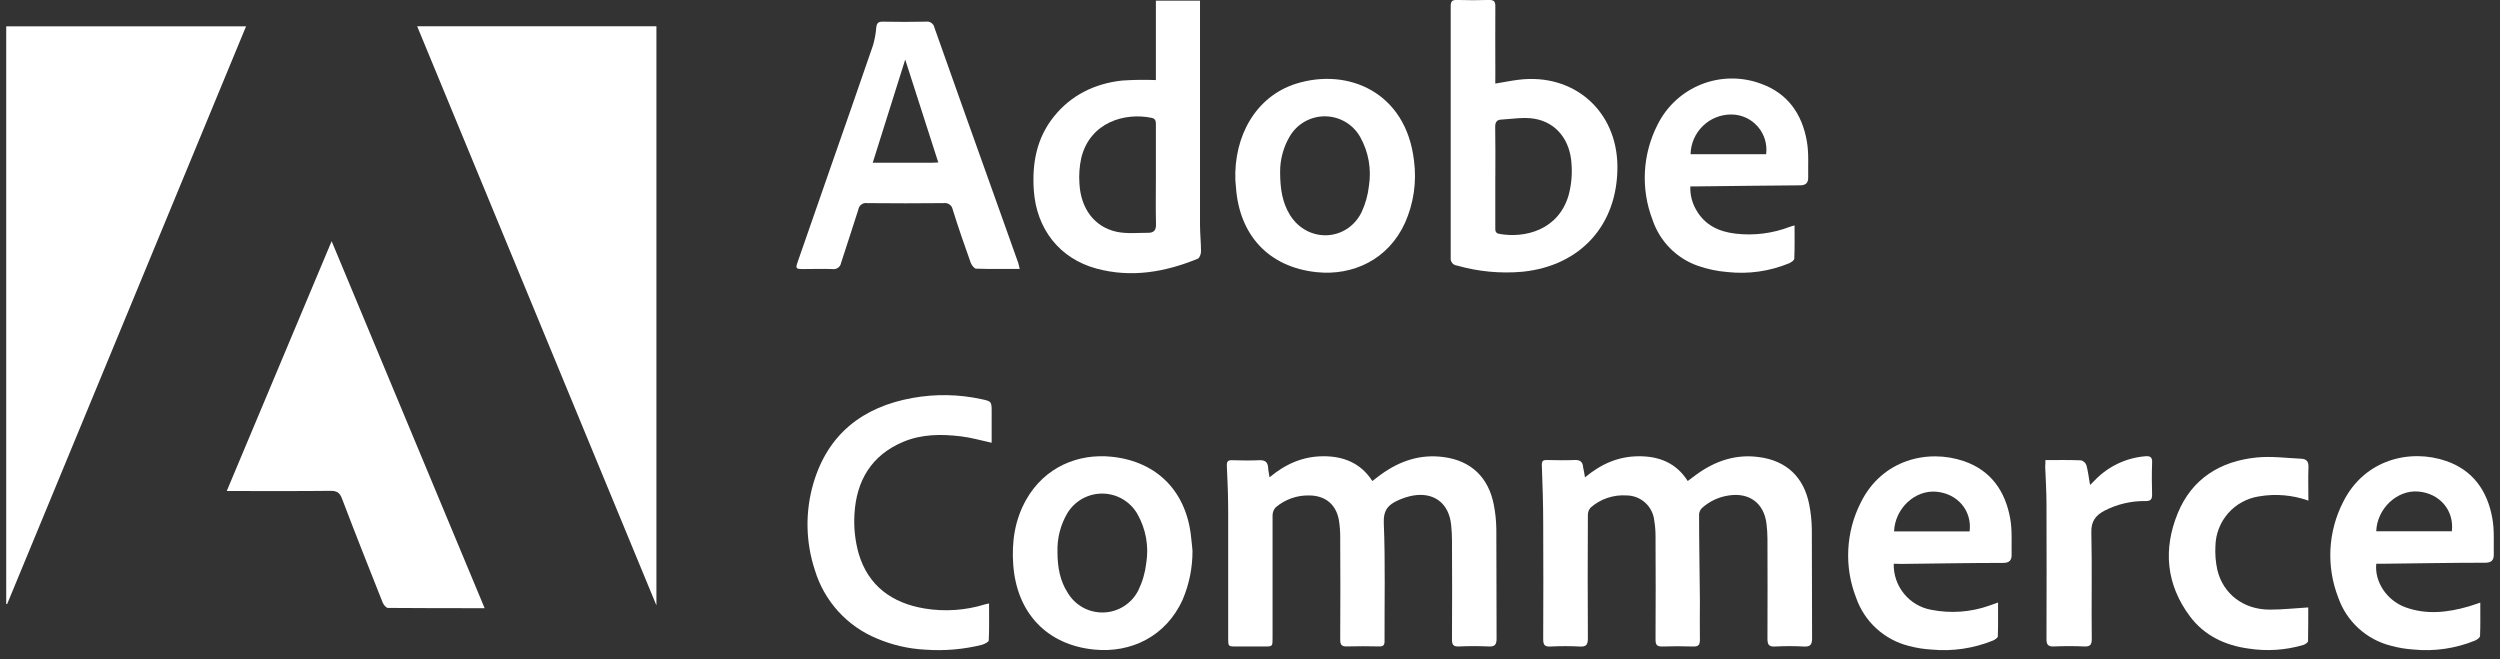 <svg width="201" height="53" viewBox="0 0 201 53" fill="none" xmlns="http://www.w3.org/2000/svg">
<rect x="0" y="0" width="201" height="53" fill="#333333" stroke="none"/>
<g clip-path="url(#clip0_3302_5166)">
<path d="M0.5 48.549V2.116H19.783L0.573 48.57L0.5 48.549Z" fill="white"/>
<path d="M52.776 48.674L33.539 2.11H52.776V48.674Z" fill="white"/>
<path d="M38.965 48.898C36.303 48.898 33.74 48.898 31.192 48.877C31.043 48.877 30.834 48.616 30.762 48.433C29.656 45.652 28.556 42.874 27.493 40.079C27.308 39.591 27.07 39.461 26.57 39.464C24.013 39.492 21.456 39.478 18.898 39.478H18.23L26.663 19.391L38.965 48.898Z" fill="white"/>
<path d="M102.073 38.375C103.347 37.307 104.737 36.7 106.348 36.683C107.96 36.665 109.391 37.197 110.334 38.674C110.584 38.485 110.793 38.32 111.01 38.163C112.526 37.06 114.203 36.488 116.09 36.752C118.273 37.043 119.675 38.381 120.102 40.578C120.229 41.229 120.297 41.889 120.305 42.552C120.328 45.481 120.305 48.41 120.325 51.336C120.325 51.827 120.192 51.998 119.693 51.975C118.894 51.937 118.09 51.94 117.289 51.975C116.859 51.992 116.738 51.844 116.74 51.426C116.754 48.771 116.754 46.115 116.74 43.458C116.739 43.033 116.716 42.609 116.671 42.187C116.491 40.462 115.286 39.542 113.579 39.847C113.179 39.925 112.789 40.05 112.418 40.221C111.626 40.567 111.211 41.011 111.257 42.059C111.385 45.22 111.306 48.387 111.318 51.554C111.318 51.861 111.214 51.978 110.903 51.972C110.032 51.957 109.161 51.946 108.29 51.972C107.846 51.989 107.751 51.815 107.753 51.409C107.769 48.651 107.769 45.893 107.753 43.136C107.753 42.711 107.72 42.287 107.655 41.867C107.449 40.593 106.592 39.855 105.301 39.835C104.302 39.8 103.326 40.141 102.566 40.79C102.403 40.968 102.313 41.202 102.314 41.443C102.314 44.729 102.314 48.012 102.314 51.298C102.314 51.978 102.314 51.978 101.652 51.978H99.402C98.746 51.978 98.746 51.978 98.746 51.298C98.746 47.911 98.746 44.523 98.746 41.139C98.746 39.914 98.7 38.689 98.639 37.467C98.621 37.095 98.72 36.99 99.08 37.002C99.794 37.022 100.514 37.034 101.228 37.002C101.701 36.979 101.93 37.139 101.959 37.612C101.965 37.818 102.02 38.044 102.073 38.375Z" fill="white"/>
<path d="M127.433 38.381C128.736 37.289 130.135 36.691 131.752 36.683C133.369 36.674 134.76 37.202 135.694 38.674C135.938 38.491 136.15 38.329 136.365 38.172C137.877 37.063 139.558 36.488 141.439 36.752C143.636 37.043 145.033 38.366 145.462 40.564C145.594 41.233 145.664 41.913 145.671 42.596C145.694 45.498 145.671 48.419 145.691 51.327C145.691 51.856 145.532 52.007 145.021 51.98C144.255 51.938 143.488 51.938 142.722 51.98C142.205 52.01 142.101 51.815 142.104 51.339C142.124 48.668 142.104 45.995 142.104 43.321C142.102 42.914 142.076 42.507 142.025 42.102C141.828 40.451 140.629 39.565 138.954 39.841C138.175 39.96 137.446 40.303 136.858 40.828C136.714 40.959 136.624 41.139 136.606 41.333C136.606 43.655 136.652 45.995 136.672 48.326C136.672 49.362 136.652 50.401 136.672 51.441C136.672 51.879 136.524 51.992 136.112 51.978C135.294 51.951 134.475 51.949 133.659 51.978C133.233 51.992 133.105 51.853 133.105 51.429C133.122 48.654 133.119 45.879 133.105 43.104C133.105 42.679 133.07 42.255 133 41.835C132.939 41.285 132.678 40.778 132.266 40.408C131.854 40.039 131.321 39.834 130.768 39.832C129.718 39.763 128.684 40.113 127.892 40.805C127.739 40.972 127.657 41.193 127.665 41.42C127.651 44.724 127.642 48.024 127.665 51.327C127.665 51.847 127.526 52.01 127.006 51.98C126.223 51.94 125.438 51.94 124.655 51.98C124.199 52.001 124.074 51.853 124.074 51.4C124.088 48.286 124.088 45.172 124.074 42.056C124.074 40.506 124.022 38.959 123.964 37.411C123.95 37.048 124.074 36.976 124.394 36.985C125.125 37.002 125.86 37.017 126.591 36.985C127.053 36.964 127.253 37.139 127.282 37.565C127.331 37.806 127.381 38.027 127.433 38.381Z" fill="white"/>
<path d="M92.934 6.438V0.052H96.481V0.659C96.481 6.465 96.481 12.27 96.481 18.076C96.481 18.79 96.562 19.504 96.562 20.215C96.562 20.41 96.452 20.726 96.313 20.796C93.671 21.881 90.948 22.355 88.135 21.588C85.177 20.778 83.323 18.395 83.117 15.283C82.974 13.127 83.34 11.112 84.728 9.379C86.115 7.646 88.016 6.717 90.217 6.476C91.121 6.415 92.028 6.403 92.934 6.438ZM92.934 14.079C92.934 12.717 92.934 11.356 92.934 9.991C92.934 9.727 92.896 9.539 92.588 9.475C90.472 9.034 87.639 9.794 86.931 12.714C86.786 13.381 86.737 14.065 86.786 14.746C86.887 16.778 88.008 18.264 89.796 18.639C90.609 18.81 91.479 18.714 92.324 18.717C92.771 18.717 92.957 18.508 92.942 18.018C92.91 16.7 92.934 15.385 92.934 14.079Z" fill="white"/>
<path d="M120.222 6.72C120.902 6.607 121.5 6.485 122.103 6.412C126.539 5.864 130.014 8.917 130.04 13.379C130.066 18.076 127.082 21.376 122.397 21.849C120.629 22.005 118.847 21.836 117.14 21.35C117.065 21.344 116.993 21.322 116.927 21.287C116.86 21.252 116.802 21.204 116.755 21.145C116.708 21.087 116.674 21.02 116.653 20.948C116.633 20.876 116.628 20.8 116.637 20.726C116.637 13.986 116.637 7.246 116.637 0.508C116.637 0.151 116.713 -0.014 117.119 -0.003C117.99 0.026 118.861 0.023 119.732 -0.003C120.118 -0.003 120.225 0.125 120.225 0.496C120.211 2.267 120.225 4.038 120.225 5.809L120.222 6.72ZM120.222 14.186V18.267C120.222 18.508 120.196 18.738 120.536 18.802C122.582 19.176 125.302 18.511 126.118 15.69C126.333 14.887 126.412 14.054 126.353 13.225C126.257 11.263 125.125 9.838 123.355 9.544C122.484 9.402 121.569 9.565 120.675 9.617C120.341 9.637 120.208 9.841 120.214 10.198C120.24 11.533 120.225 12.86 120.225 14.186H120.222Z" fill="white"/>
<path d="M81.984 21.62C80.753 21.62 79.615 21.64 78.48 21.6C78.327 21.6 78.118 21.309 78.048 21.132C77.54 19.71 77.044 18.282 76.597 16.842C76.566 16.678 76.472 16.532 76.335 16.437C76.199 16.341 76.03 16.303 75.865 16.331C73.821 16.351 71.777 16.351 69.731 16.331C69.649 16.317 69.564 16.319 69.482 16.338C69.4 16.357 69.323 16.393 69.255 16.442C69.188 16.492 69.131 16.555 69.088 16.627C69.045 16.699 69.017 16.779 69.006 16.862C68.562 18.291 68.077 19.704 67.624 21.13C67.612 21.208 67.585 21.283 67.543 21.351C67.502 21.419 67.448 21.478 67.383 21.525C67.319 21.571 67.246 21.605 67.169 21.623C67.092 21.642 67.011 21.645 66.933 21.632C66.149 21.603 65.366 21.632 64.582 21.632C63.978 21.632 63.946 21.594 64.144 21.028C65.024 18.491 65.906 15.956 66.791 13.422C67.926 10.168 69.07 6.914 70.187 3.652C70.327 3.179 70.416 2.692 70.454 2.2C70.495 1.872 70.608 1.736 70.965 1.742C72.126 1.762 73.287 1.768 74.448 1.742C74.603 1.717 74.762 1.755 74.889 1.846C75.017 1.937 75.104 2.075 75.131 2.229C76.82 7.002 78.518 11.77 80.225 16.534C80.773 18.071 81.32 19.607 81.868 21.144C81.906 21.26 81.926 21.391 81.984 21.62ZM75.438 13.063L72.779 4.79L70.167 13.086H74.927C75.078 13.083 75.229 13.063 75.438 13.063Z" fill="white"/>
<path d="M99.323 14.488C99.195 10.981 100.937 7.759 104.205 6.729C108.365 5.425 113.047 7.394 113.686 12.92C113.91 14.616 113.662 16.341 112.969 17.904C111.616 20.886 108.754 22.189 105.846 21.881C102.008 21.475 99.636 18.915 99.369 15.031C99.358 14.86 99.34 14.691 99.323 14.488ZM102.922 13.809C102.922 15.196 103.102 16.294 103.718 17.292C105.123 19.542 108.275 19.44 109.462 17.077C109.779 16.402 109.982 15.679 110.063 14.938C110.274 13.595 110.03 12.219 109.37 11.031C109.091 10.529 108.685 10.11 108.192 9.816C107.7 9.521 107.139 9.361 106.565 9.352C105.992 9.343 105.426 9.485 104.924 9.764C104.423 10.043 104.004 10.448 103.709 10.941C103.192 11.808 102.92 12.799 102.922 13.809Z" fill="white"/>
<path d="M95.877 44.279C95.883 45.629 95.614 46.965 95.088 48.207C93.738 51.188 90.919 52.512 87.988 52.227C84.153 51.853 81.744 49.261 81.465 45.411C81.331 43.568 81.584 41.818 82.498 40.187C83.999 37.528 86.71 36.442 89.387 36.723C93.073 37.109 95.424 39.565 95.773 43.264C95.822 43.658 95.854 44.047 95.877 44.279ZM85.021 44.375C85.021 45.577 85.215 46.697 85.857 47.681C86.156 48.176 86.582 48.582 87.091 48.857C87.601 49.131 88.174 49.264 88.752 49.242C89.33 49.221 89.891 49.044 90.378 48.732C90.865 48.42 91.259 47.983 91.52 47.467C91.854 46.782 92.069 46.046 92.156 45.29C92.38 43.932 92.133 42.539 91.456 41.342C91.176 40.846 90.771 40.433 90.281 40.142C89.792 39.851 89.235 39.693 88.666 39.684C88.097 39.674 87.535 39.814 87.036 40.088C86.537 40.363 86.119 40.763 85.822 41.249C85.264 42.194 84.986 43.278 85.021 44.375Z" fill="white"/>
<path d="M79.729 35.597C78.858 35.408 78.049 35.173 77.23 35.078C75.662 34.892 74.095 34.9 72.606 35.53C70.048 36.61 68.855 38.66 68.699 41.321C68.632 42.389 68.745 43.461 69.032 44.491C69.796 47.104 71.726 48.497 74.359 48.927C75.98 49.191 77.641 49.074 79.21 48.587C79.288 48.564 79.372 48.552 79.52 48.517C79.52 49.531 79.541 50.509 79.497 51.484C79.497 51.612 79.163 51.774 78.957 51.841C77.467 52.212 75.928 52.344 74.397 52.233C73.067 52.167 71.759 51.867 70.533 51.348C69.338 50.861 68.267 50.113 67.399 49.159C66.53 48.205 65.886 47.068 65.514 45.832C64.773 43.586 64.729 41.167 65.386 38.895C66.548 34.903 69.355 32.718 73.366 31.995C75.2 31.664 77.081 31.696 78.902 32.09C79.735 32.268 79.729 32.288 79.729 33.133V35.597Z" fill="white"/>
<path d="M144.282 18.122C144.282 19.04 144.299 19.919 144.261 20.796C144.261 20.929 144.015 21.086 143.846 21.167C142.28 21.814 140.576 22.056 138.891 21.873C138.078 21.808 137.276 21.639 136.505 21.37C135.659 21.073 134.891 20.586 134.261 19.947C133.631 19.308 133.154 18.534 132.868 17.684C132.391 16.449 132.181 15.127 132.251 13.804C132.321 12.482 132.67 11.19 133.274 10.012C134.008 8.538 135.261 7.387 136.792 6.78C138.322 6.174 140.023 6.155 141.568 6.726C143.739 7.501 144.883 9.164 145.269 11.347C145.44 12.305 145.362 13.309 145.379 14.293C145.379 14.7 145.182 14.897 144.743 14.9C142.035 14.918 139.327 14.955 136.615 14.984C136.398 14.984 136.177 14.984 135.904 14.984C135.876 15.631 136.031 16.273 136.351 16.836C137.048 18.102 138.206 18.636 139.576 18.79C141.04 18.954 142.522 18.765 143.899 18.238C143.991 18.198 144.108 18.172 144.282 18.122ZM141.997 12.398C142.048 12.003 142.015 11.601 141.901 11.22C141.786 10.838 141.592 10.485 141.331 10.184C141.071 9.882 140.75 9.639 140.389 9.471C140.028 9.302 139.635 9.211 139.237 9.205C138.374 9.191 137.541 9.519 136.92 10.117C136.299 10.716 135.94 11.536 135.922 12.398H141.997Z" fill="white"/>
<path d="M152.256 45.324C152.234 46.198 152.524 47.05 153.075 47.728C153.625 48.407 154.399 48.867 155.258 49.025C156.82 49.338 158.438 49.223 159.94 48.692C160.149 48.625 160.352 48.544 160.643 48.442C160.643 49.385 160.657 50.274 160.625 51.162C160.625 51.281 160.39 51.432 160.236 51.499C158.667 52.137 156.967 52.386 155.281 52.224C154.671 52.189 154.066 52.092 153.476 51.934C152.502 51.691 151.604 51.21 150.863 50.533C150.122 49.857 149.562 49.006 149.232 48.059C148.75 46.825 148.535 45.504 148.602 44.182C148.668 42.859 149.013 41.566 149.615 40.387C151.322 36.947 155 36.085 157.894 37.075C160.077 37.821 161.223 39.495 161.618 41.675C161.792 42.633 161.714 43.641 161.734 44.625C161.734 45.057 161.531 45.255 161.069 45.258C158.344 45.258 155.618 45.31 152.892 45.339L152.256 45.324ZM152.283 42.726H158.358C158.561 41.046 157.38 39.678 155.667 39.533C153.955 39.388 152.358 40.877 152.283 42.726Z" fill="white"/>
<path d="M191.052 45.324C190.901 46.776 191.902 48.285 193.403 48.828C195.093 49.441 196.788 49.246 198.471 48.761C198.762 48.677 199.052 48.57 199.415 48.448C199.415 49.374 199.432 50.25 199.397 51.124C199.397 51.258 199.156 51.432 198.991 51.502C197.424 52.141 195.724 52.388 194.039 52.221C193.427 52.181 192.821 52.079 192.23 51.917C191.257 51.672 190.361 51.189 189.621 50.512C188.881 49.834 188.321 48.983 187.992 48.035C187.513 46.801 187.3 45.48 187.368 44.157C187.436 42.835 187.783 41.542 188.387 40.363C190.103 36.918 193.789 36.07 196.669 37.063C198.852 37.815 199.995 39.493 200.384 41.673C200.559 42.63 200.48 43.635 200.5 44.619C200.5 45.057 200.28 45.24 199.827 45.243C197.098 45.243 194.373 45.295 191.647 45.324H191.052ZM191.052 42.712H197.13C197.325 41.025 196.146 39.664 194.434 39.519C192.721 39.374 191.113 40.889 191.049 42.723L191.052 42.712Z" fill="white"/>
<path d="M185.595 40.25C184.326 39.798 182.963 39.68 181.635 39.908C180.672 40.05 179.791 40.529 179.147 41.26C178.504 41.991 178.14 42.926 178.12 43.899C178.084 44.544 178.136 45.19 178.274 45.821C178.736 47.751 180.376 49.014 182.486 49.014C183.499 49.014 184.518 48.901 185.583 48.837C185.583 49.681 185.583 50.613 185.566 51.542C185.566 51.655 185.337 51.809 185.186 51.856C183.758 52.276 182.255 52.375 180.785 52.146C178.892 51.885 177.238 51.11 176.074 49.559C174.155 46.996 173.905 44.152 175.095 41.255C176.236 38.482 178.512 37.075 181.435 36.781C182.622 36.662 183.839 36.828 185.04 36.883C185.438 36.903 185.621 37.112 185.601 37.553C185.566 38.43 185.595 39.295 185.595 40.25Z" fill="white"/>
<path d="M164.451 36.99C165.458 36.99 166.393 36.973 167.325 37.011C167.422 37.038 167.511 37.089 167.585 37.158C167.659 37.227 167.715 37.313 167.749 37.408C167.882 37.896 167.94 38.404 168.039 38.993C168.19 38.842 168.329 38.723 168.434 38.601C169.497 37.5 170.923 36.819 172.448 36.686C172.884 36.642 173.061 36.755 173.029 37.225C172.997 38.076 173.006 38.927 173.029 39.777C173.029 40.154 172.901 40.285 172.527 40.285C171.364 40.263 170.214 40.533 169.183 41.069C168.489 41.44 168.123 41.911 168.143 42.793C168.21 45.649 168.143 48.509 168.178 51.368C168.178 51.838 168.05 51.995 167.572 51.975C166.756 51.937 165.937 51.94 165.119 51.975C164.654 51.992 164.538 51.815 164.538 51.394C164.55 47.771 164.55 44.148 164.538 40.523C164.538 39.522 164.471 38.52 164.434 37.516C164.448 37.356 164.451 37.205 164.451 36.99Z" fill="white"/>
</g>
<defs>
<clipPath id="clip0_3302_5166">
<rect width="200" height="52.276" fill="white" transform="translate(0.5)"/>
</clipPath>
</defs>
</svg>
